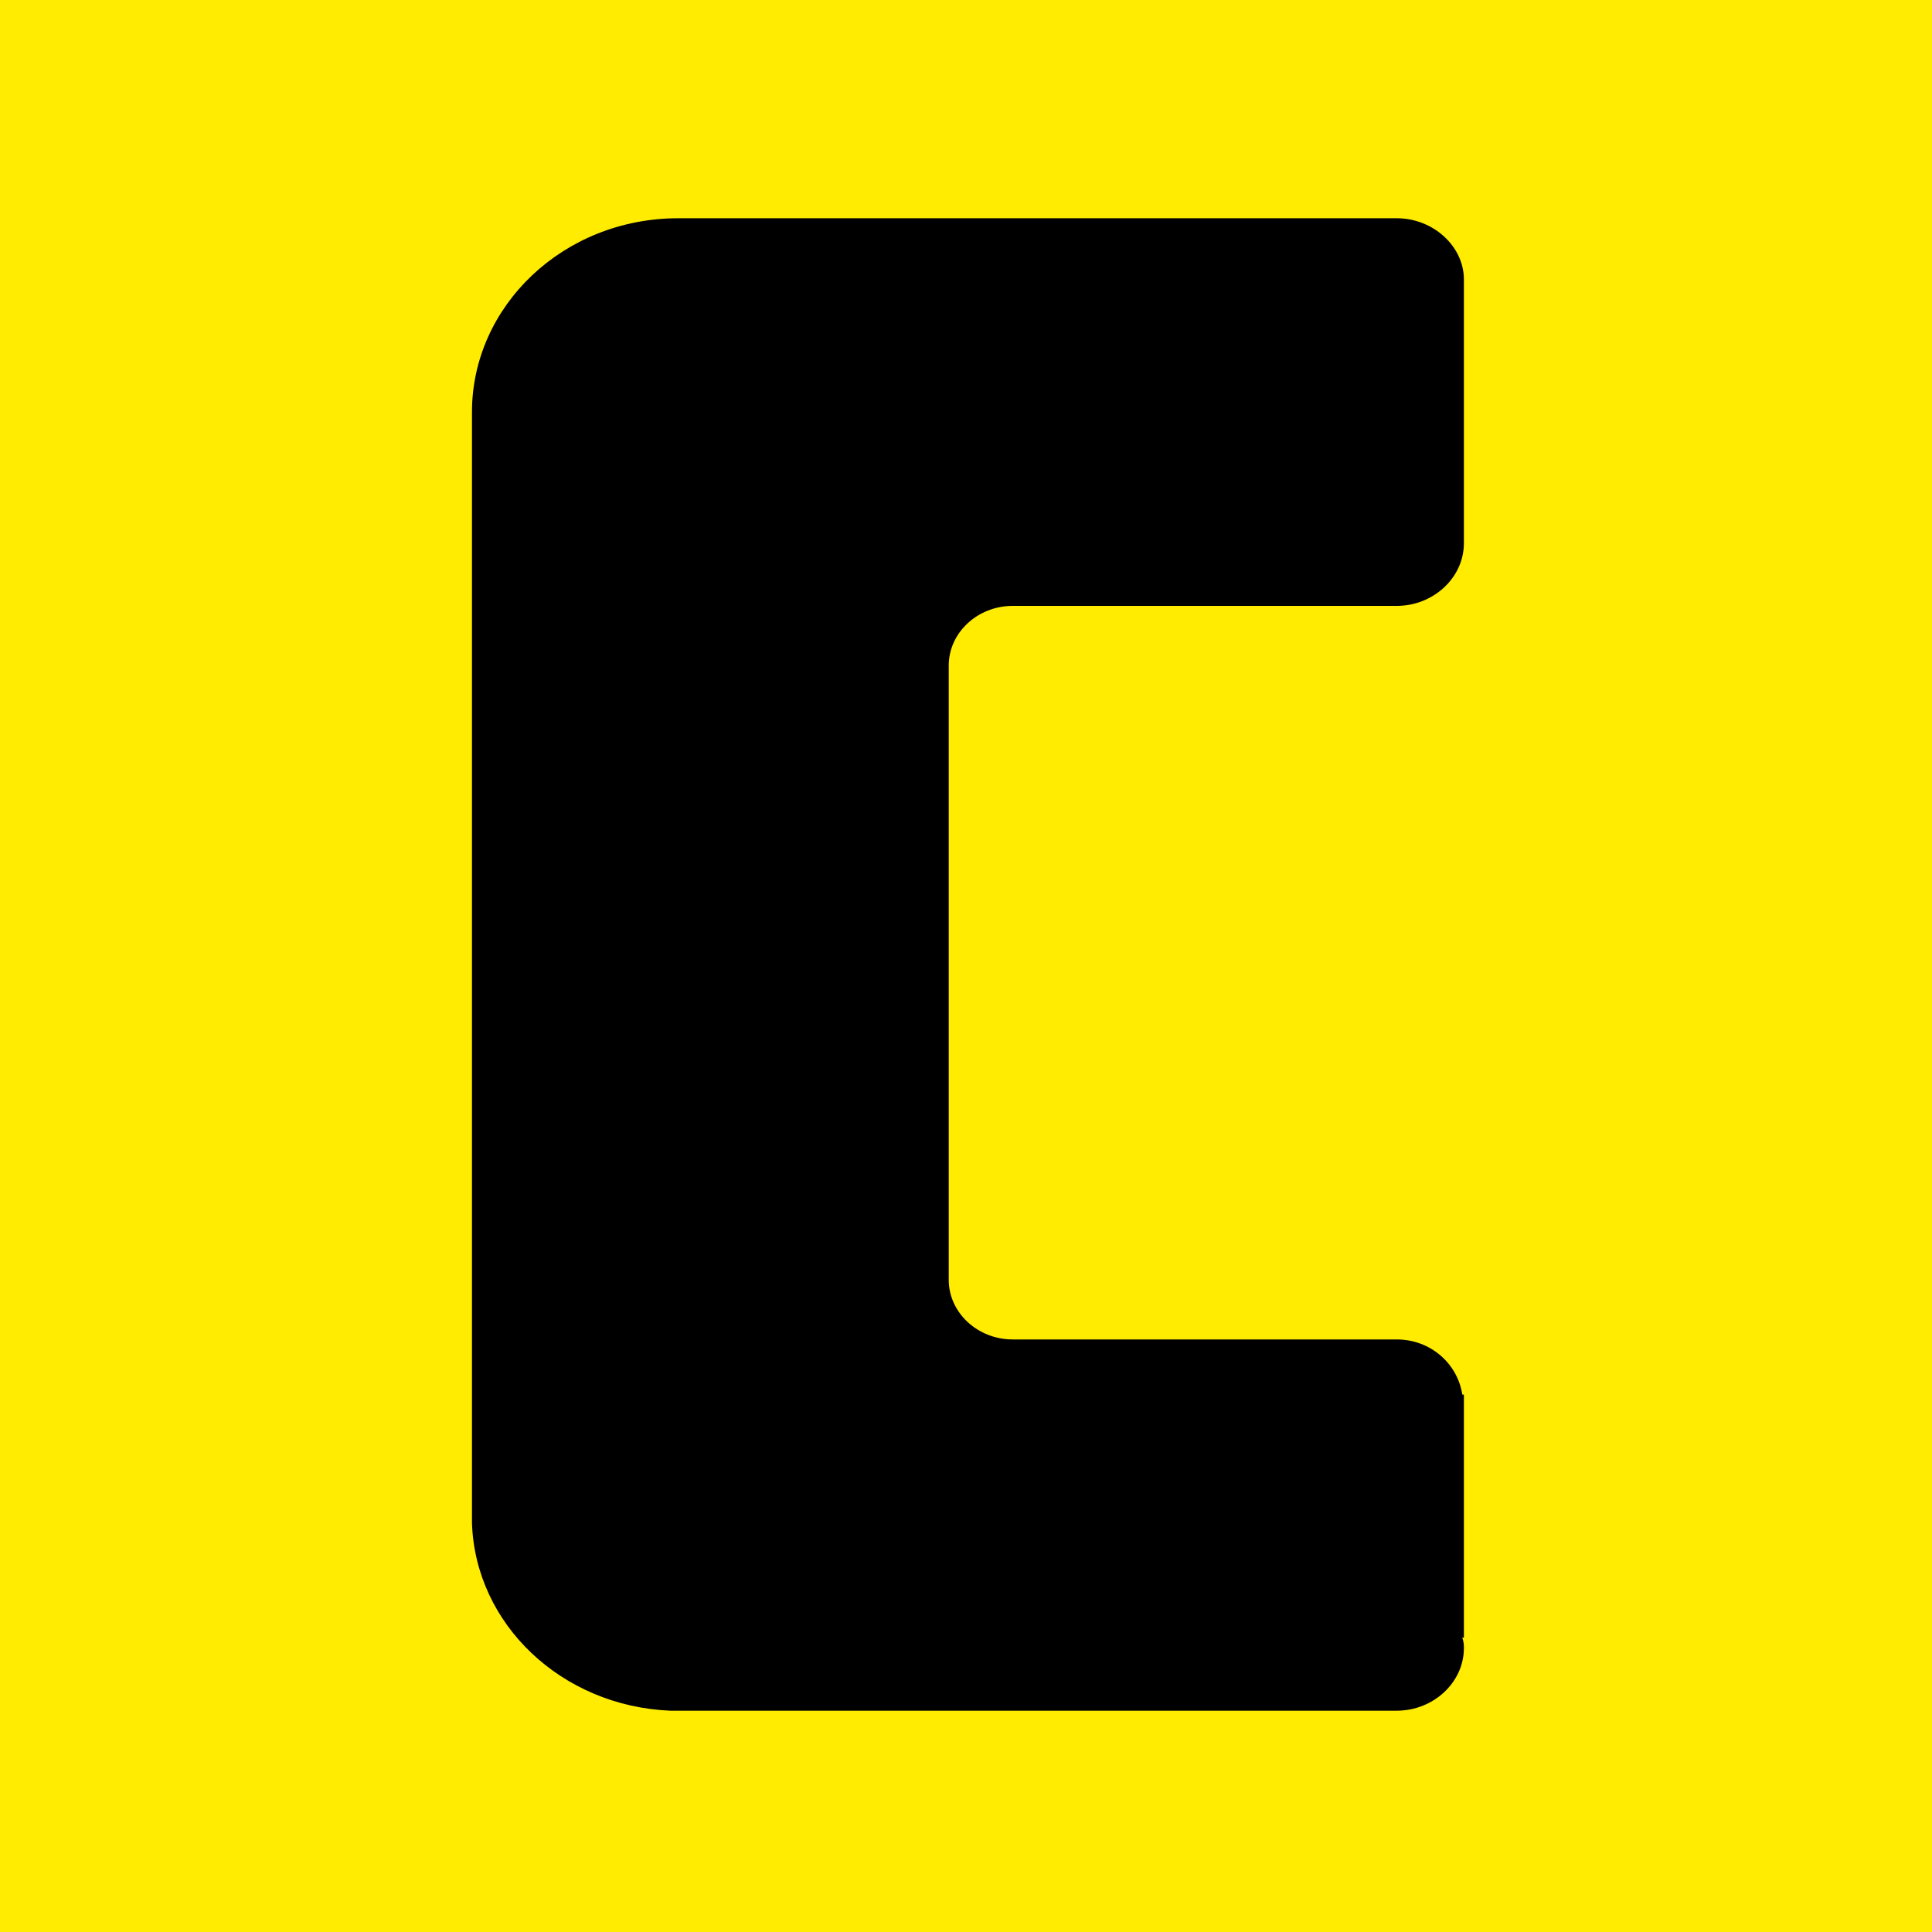 <?xml version="1.0" encoding="UTF-8" standalone="no"?><!DOCTYPE svg PUBLIC "-//W3C//DTD SVG 1.1//EN" "http://www.w3.org/Graphics/SVG/1.1/DTD/svg11.dtd"><svg width="100%" height="100%" viewBox="0 0 591 591" version="1.1" xmlns="http://www.w3.org/2000/svg" xmlns:xlink="http://www.w3.org/1999/xlink" xml:space="preserve" xmlns:serif="http://www.serif.com/" style="fill-rule:evenodd;clip-rule:evenodd;stroke-miterlimit:10;"><rect x="0" y="0" width="591" height="591" fill="#808080" stroke="none"/><rect x="-0" y="-0" width="590.551" height="590.551" style="fill:#fff;"/><g><path d="M0,-0l590.551,-0l0,590.551l-590.551,0l0,-590.551Z" style="fill:#ffec00;fill-rule:nonzero;stroke:#ffec00;stroke-width:16.07px;"/><path d="M427.251,66.759l-219.743,-0c-35.237,-0 -63.133,26.909 -63.133,59.291l-0,339.786c0.979,31.014 27.407,56.098 60.686,57.467l222.19,-0c11.257,-0 20.555,-8.666 20.555,-19.156c0,-0.912 0,-1.824 -0.489,-3.193l0.489,0l0,-74.342l-0.489,0c-1.468,-9.578 -9.788,-16.875 -20.066,-16.875l-117.457,-0c-10.767,-0 -19.576,-8.21 -19.576,-18.244l-0,-187.908c-0,-10.034 8.809,-18.244 19.576,-18.244l117.457,0c11.257,0 20.555,-8.665 20.555,-19.155l0,-80.728c0,-10.034 -9.298,-18.699 -20.555,-18.699Z" style="fill-rule:nonzero;"/></g></svg>